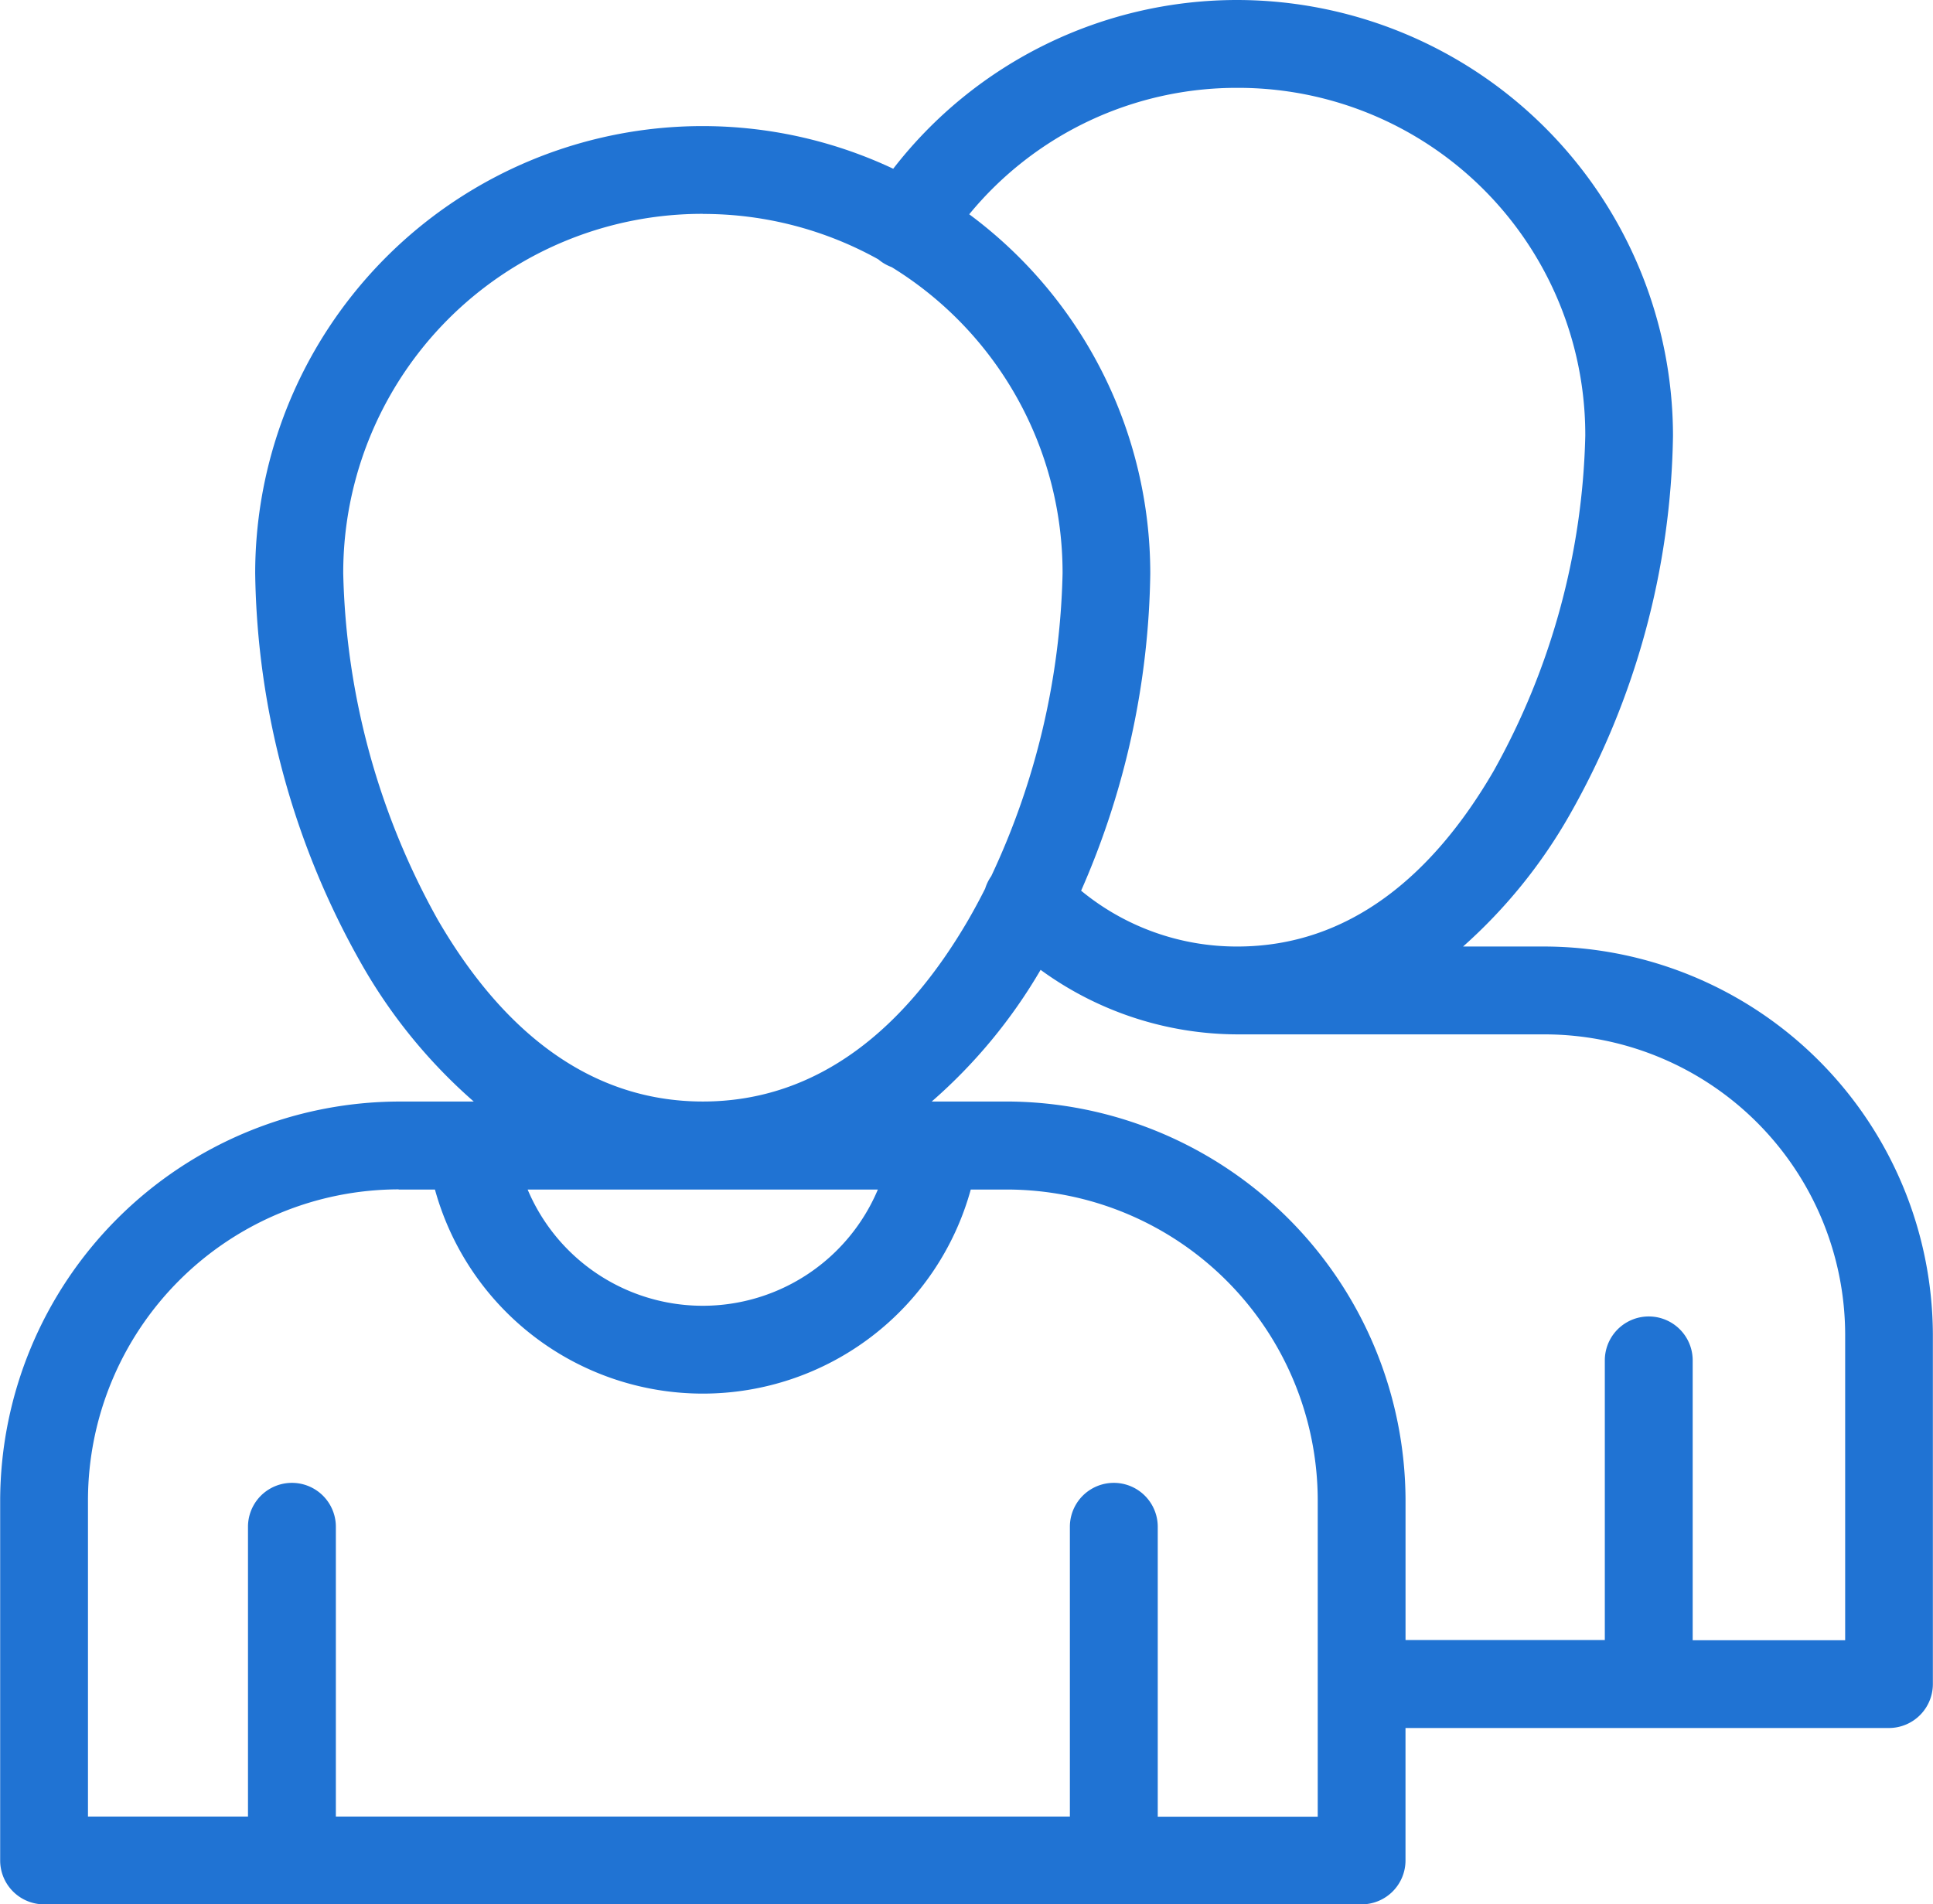 <svg xmlns="http://www.w3.org/2000/svg" width="56.909" height="56.078" viewBox="0 0 56.909 56.078">
  <path id="np_group_1161009_000000" d="M42.426,6.641a12.8,12.8,0,0,0-10.134,4.969A13.171,13.171,0,0,0,13.508,23.53a23.937,23.937,0,0,0,3.135,11.506,15.616,15.616,0,0,0,3.3,4.042H17.729A11.774,11.774,0,0,0,6,50.811V61.425H6a1.293,1.293,0,0,0,1.293,1.293H46.081a1.293,1.293,0,0,0,1.293-1.293v-3.9H61.611A1.294,1.294,0,0,0,62.9,56.232v-10.3A11.466,11.466,0,0,0,51.482,34.513H49.069A15.3,15.3,0,0,0,52.2,30.648a23.262,23.262,0,0,0,3.049-11.18A12.845,12.845,0,0,0,42.426,6.641Zm0,2.587A10.218,10.218,0,0,1,52.667,19.468a21.206,21.206,0,0,1-2.7,9.879c-1.778,3.059-4.246,5.166-7.543,5.166a7.2,7.2,0,0,1-4.6-1.644,23.987,23.987,0,0,0,2.036-9.338A13.169,13.169,0,0,0,34.53,12.951a10.185,10.185,0,0,1,7.9-3.723ZM26.681,12.941a10.592,10.592,0,0,1,5.171,1.336,1.312,1.312,0,0,0,.394.23,10.562,10.562,0,0,1,5.032,9.02,22.084,22.084,0,0,1-2.1,8.914,1.3,1.3,0,0,0-.179.366c-.159.316-.326.626-.5.927-1.839,3.158-4.393,5.343-7.81,5.343s-5.966-2.185-7.8-5.343A21.892,21.892,0,0,1,16.1,23.527,10.57,10.57,0,0,1,26.684,12.938ZM36.631,35.2a9.872,9.872,0,0,0,5.795,1.9h9.056a8.858,8.858,0,0,1,8.836,8.836v9.005H55.829V46.7a1.293,1.293,0,1,0-2.587,0v8.235H47.375V50.811A11.774,11.774,0,0,0,35.641,39.077H33.426a15.494,15.494,0,0,0,3.208-3.882Zm-18.9,6.469H18.8a8.181,8.181,0,0,0,15.775,0h1.068a9.163,9.163,0,0,1,9.147,9.147v9.321H40.08V51.6a1.293,1.293,0,1,0-2.587,0v8.533H15.883V51.6h0a1.293,1.293,0,1,0-2.587,0v8.533H8.585V50.811a9.163,9.163,0,0,1,9.147-9.147Zm3.8,0H31.84a5.594,5.594,0,0,1-10.311,0Z" transform="translate(-5.995 -6.641)" fill="#2073d3" fill-rule="evenodd"/>
</svg>
